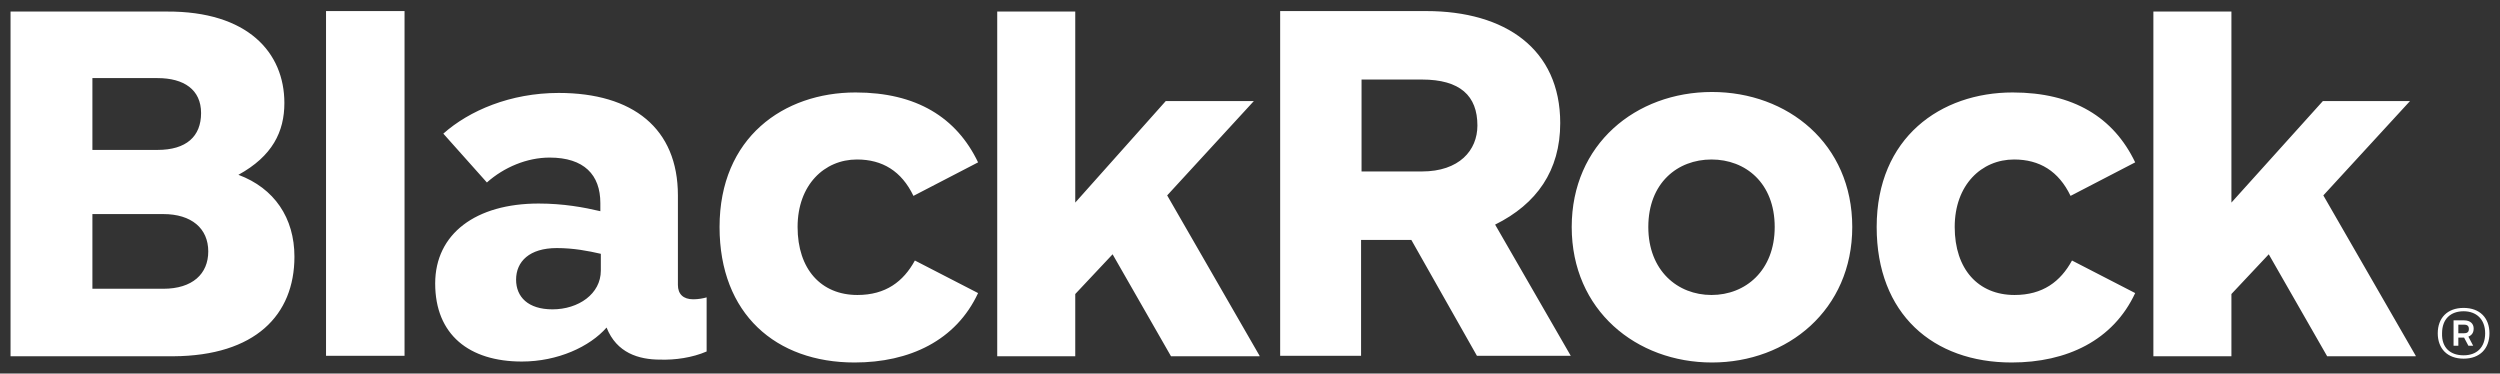 <svg width="2349" height="351" viewBox="0 0 2349 351" fill="none" xmlns="http://www.w3.org/2000/svg">
<rect x="0" y="0" width="2349" height="351" fill="#333333" stroke="none"/>
<path d="M306.339 334.3V10.402H380.11V334.3H306.339ZM1740.38 213.288C1740.38 135.013 1679.65 86.428 1608.58 86.428C1537.06 86.428 1476.78 135.462 1476.78 213.288C1476.78 291.563 1537.51 340.599 1608.58 340.599C1679.65 340.599 1740.38 291.114 1740.38 213.288ZM1667.51 213.288C1667.51 254.226 1640.07 277.169 1608.13 277.169C1576.19 277.169 1548.75 254.226 1548.75 213.288C1548.75 171.901 1576.19 149.858 1608.13 149.858C1640.07 149.858 1667.51 171.901 1667.51 213.288ZM276.651 241.179C276.651 204.741 257.759 176.849 224.021 164.254C255.959 146.709 267.204 123.766 267.204 96.775C267.204 49.54 233.018 10.402 156.548 10.853H9.905V334.75H162.846C239.765 334.3 276.651 296.062 276.651 241.179ZM188.934 106.222C188.934 128.265 174.99 140.862 148.001 140.862H86.825V73.382H148.001C172.742 73.382 188.934 84.18 188.934 106.222ZM195.682 236.231C195.682 257.375 180.837 271.32 153.399 271.32H86.825V201.142H153.399C179.939 201.142 195.682 214.638 195.682 236.231ZM919 152.558C898.758 110.27 860.972 86.878 803.845 86.878C736.371 86.878 676.095 129.165 676.095 213.288C676.095 295.162 729.174 340.599 802.945 340.599C854.674 340.599 898.307 319.904 919 275.368L859.623 244.778C848.828 264.572 832.184 277.169 805.644 277.169C771.457 277.169 749.416 252.876 749.416 213.288C749.416 173.7 774.606 149.858 805.195 149.858C829.035 149.858 847.028 160.655 858.273 184.048L919 152.558ZM2006.22 152.558C1985.98 110.27 1948.2 86.878 1891.07 86.878C1823.6 86.878 1763.32 129.165 1763.32 213.288C1763.32 295.162 1816.4 340.599 1890.17 340.599C1941.9 340.599 1985.53 319.904 2006.22 275.368L1946.85 244.778C1936.05 264.572 1919.41 277.169 1892.87 277.169C1858.68 277.169 1836.64 252.876 1836.64 213.288C1836.64 173.7 1861.83 149.858 1892.42 149.858C1916.26 149.858 1934.25 160.655 1945.5 184.048L2006.22 152.558ZM1387.72 334.3L1326.09 225.433H1278.86V334.3H1202.84V10.402H1340.04C1414.26 10.402 1465.99 45.941 1465.99 115.668C1465.99 160.204 1443.94 191.695 1404.81 211.039L1475.88 334.3H1387.72ZM1279.31 161.105H1335.99C1371.07 161.105 1388.17 141.311 1388.17 117.918C1388.17 90.027 1371.97 74.732 1335.99 74.732H1279.31V161.105ZM663.95 330.25V279.417C660.801 280.316 656.302 281.217 651.354 281.217C641.907 281.217 636.959 276.268 636.959 267.721V183.597C636.959 120.616 594.676 87.327 524.953 87.327C479.522 87.327 440.837 103.972 416.546 125.565L457.481 171.451C473.673 157.055 495.265 148.059 516.407 148.059C548.793 148.059 564.089 164.254 564.089 190.796V198.442C548.793 194.844 529.452 191.245 506.061 191.245C447.133 191.245 408.898 219.586 408.898 266.371C408.898 314.506 440.837 339.698 490.317 339.698C524.055 339.698 554.193 325.753 569.936 307.758C579.383 331.6 600.074 337.899 620.316 337.899C634.261 338.348 650.455 336.099 663.95 330.25ZM564.538 254.226C564.538 276.268 543.396 290.664 519.106 290.664C496.165 290.664 484.919 278.968 484.919 262.773C484.919 245.678 497.515 233.082 523.154 233.082C538.899 233.082 552.843 235.782 564.538 238.48V254.226ZM2269.82 334.3L2183.01 183.597L2264.42 94.975H2182.56L2096.64 190.345V10.853H2023.32V334.75H2096.64V276.268L2131.73 238.931L2186.6 334.75H2269.82V334.3ZM1183.5 334.3L1096.68 183.597L1178.1 94.975H1095.33L1010.31 190.345V10.853H936.993V334.75H1010.31V276.268L1045.4 238.931L1100.28 334.75H1183.5V334.3ZM2314.81 289.314C2330.1 289.314 2339.09 298.76 2339.09 313.156C2339.09 327.552 2330.1 336.998 2314.81 336.998C2299.51 336.998 2290.51 327.552 2290.51 313.156C2290.51 298.76 2299.51 289.314 2314.81 289.314ZM2314.81 333.851C2326.95 333.851 2335.05 326.652 2335.05 313.156C2335.05 299.661 2326.5 292.464 2314.81 292.464C2302.66 292.464 2294.56 299.661 2294.56 313.156C2294.11 327.103 2302.66 333.851 2314.81 333.851ZM2305.36 301.011H2315.25C2321.1 301.011 2324.25 304.16 2324.25 308.657C2324.25 312.707 2322.45 314.956 2319.3 316.306L2323.8 324.853H2319.3L2315.25 317.206H2309.86V324.853H2305.36V301.011ZM2309.86 304.609V313.156H2314.81C2317.95 313.156 2319.75 312.257 2319.75 309.108C2319.75 306.409 2318.4 305.059 2315.25 305.059H2309.86V304.609Z" fill="white"/>
</svg>
